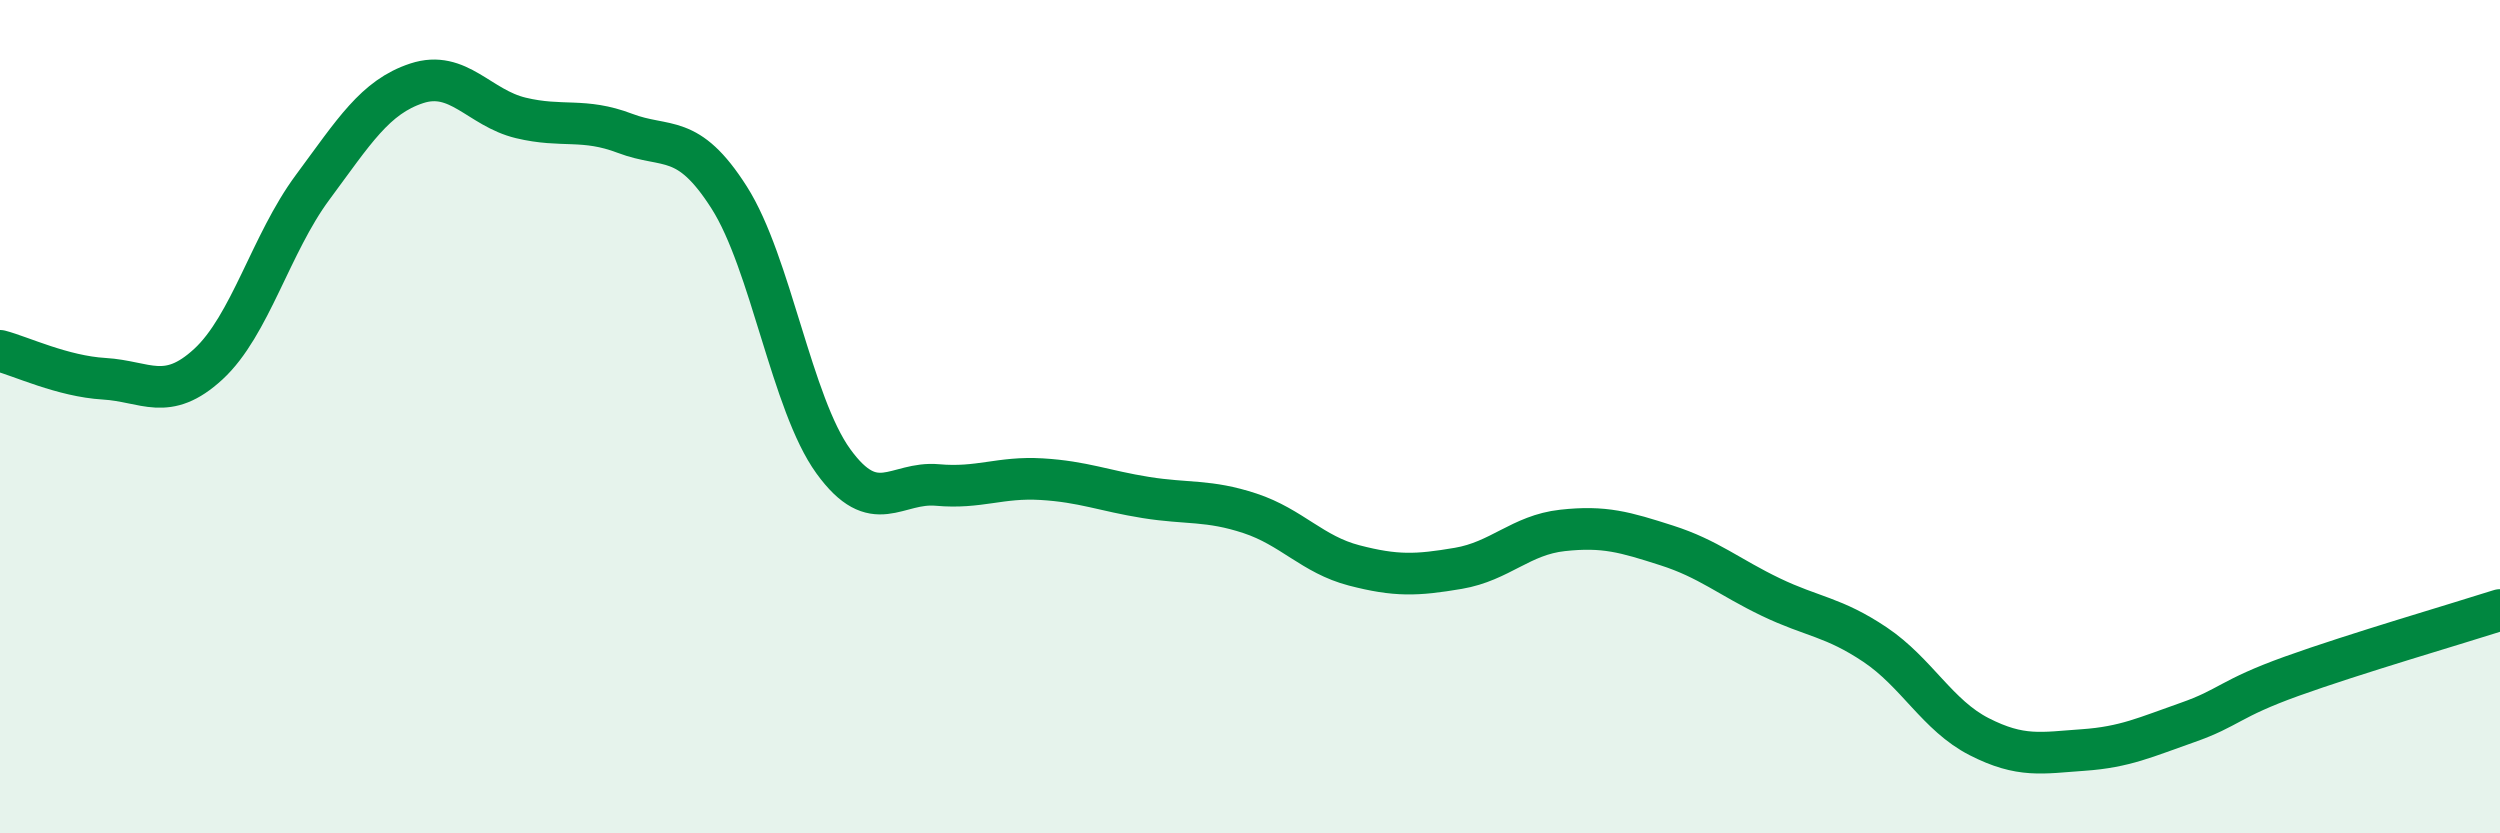 
    <svg width="60" height="20" viewBox="0 0 60 20" xmlns="http://www.w3.org/2000/svg">
      <path
        d="M 0,8.42 C 0.5,8.55 1.5,9.03 2.5,9.09 C 3.5,9.15 4,9.66 5,8.74 C 6,7.82 6.5,5.85 7.5,4.5 C 8.5,3.15 9,2.33 10,2 C 11,1.67 11.5,2.59 12.5,2.83 C 13.5,3.07 14,2.82 15,3.2 C 16,3.58 16.5,3.17 17.5,4.74 C 18.5,6.31 19,9.69 20,11.07 C 21,12.45 21.5,11.55 22.5,11.64 C 23.5,11.73 24,11.44 25,11.5 C 26,11.56 26.5,11.78 27.5,11.94 C 28.5,12.1 29,11.99 30,12.32 C 31,12.65 31.5,13.31 32.5,13.57 C 33.5,13.83 34,13.81 35,13.64 C 36,13.47 36.5,12.84 37.5,12.73 C 38.5,12.62 39,12.77 40,13.09 C 41,13.41 41.5,13.85 42.5,14.33 C 43.5,14.81 44,14.8 45,15.47 C 46,16.14 46.5,17.17 47.5,17.68 C 48.5,18.19 49,18.07 50,18 C 51,17.93 51.5,17.69 52.5,17.34 C 53.5,16.99 53.5,16.77 55,16.23 C 56.5,15.69 59,14.96 60,14.64L60 20L0 20Z"
        fill="#008740"
        opacity="0.1"
        stroke-linecap="round"
        stroke-linejoin="round"
      />
      <path
        d="M 0,8.42 C 0.5,8.55 1.5,9.03 2.5,9.09 C 3.5,9.15 4,9.66 5,8.74 C 6,7.82 6.5,5.85 7.5,4.5 C 8.5,3.15 9,2.33 10,2 C 11,1.67 11.5,2.59 12.5,2.83 C 13.5,3.07 14,2.82 15,3.2 C 16,3.58 16.5,3.17 17.5,4.74 C 18.5,6.31 19,9.69 20,11.07 C 21,12.45 21.5,11.55 22.5,11.64 C 23.5,11.73 24,11.44 25,11.5 C 26,11.56 26.5,11.78 27.5,11.94 C 28.5,12.1 29,11.99 30,12.32 C 31,12.65 31.5,13.31 32.5,13.57 C 33.5,13.83 34,13.81 35,13.64 C 36,13.47 36.5,12.84 37.5,12.73 C 38.5,12.62 39,12.77 40,13.09 C 41,13.41 41.5,13.85 42.5,14.33 C 43.5,14.81 44,14.8 45,15.47 C 46,16.14 46.5,17.17 47.5,17.68 C 48.5,18.19 49,18.07 50,18 C 51,17.93 51.5,17.69 52.5,17.34 C 53.5,16.99 53.5,16.77 55,16.23 C 56.5,15.69 59,14.96 60,14.64"
        stroke="#008740"
        stroke-width="1"
        fill="none"
        stroke-linecap="round"
        stroke-linejoin="round"
      />
    </svg>
  